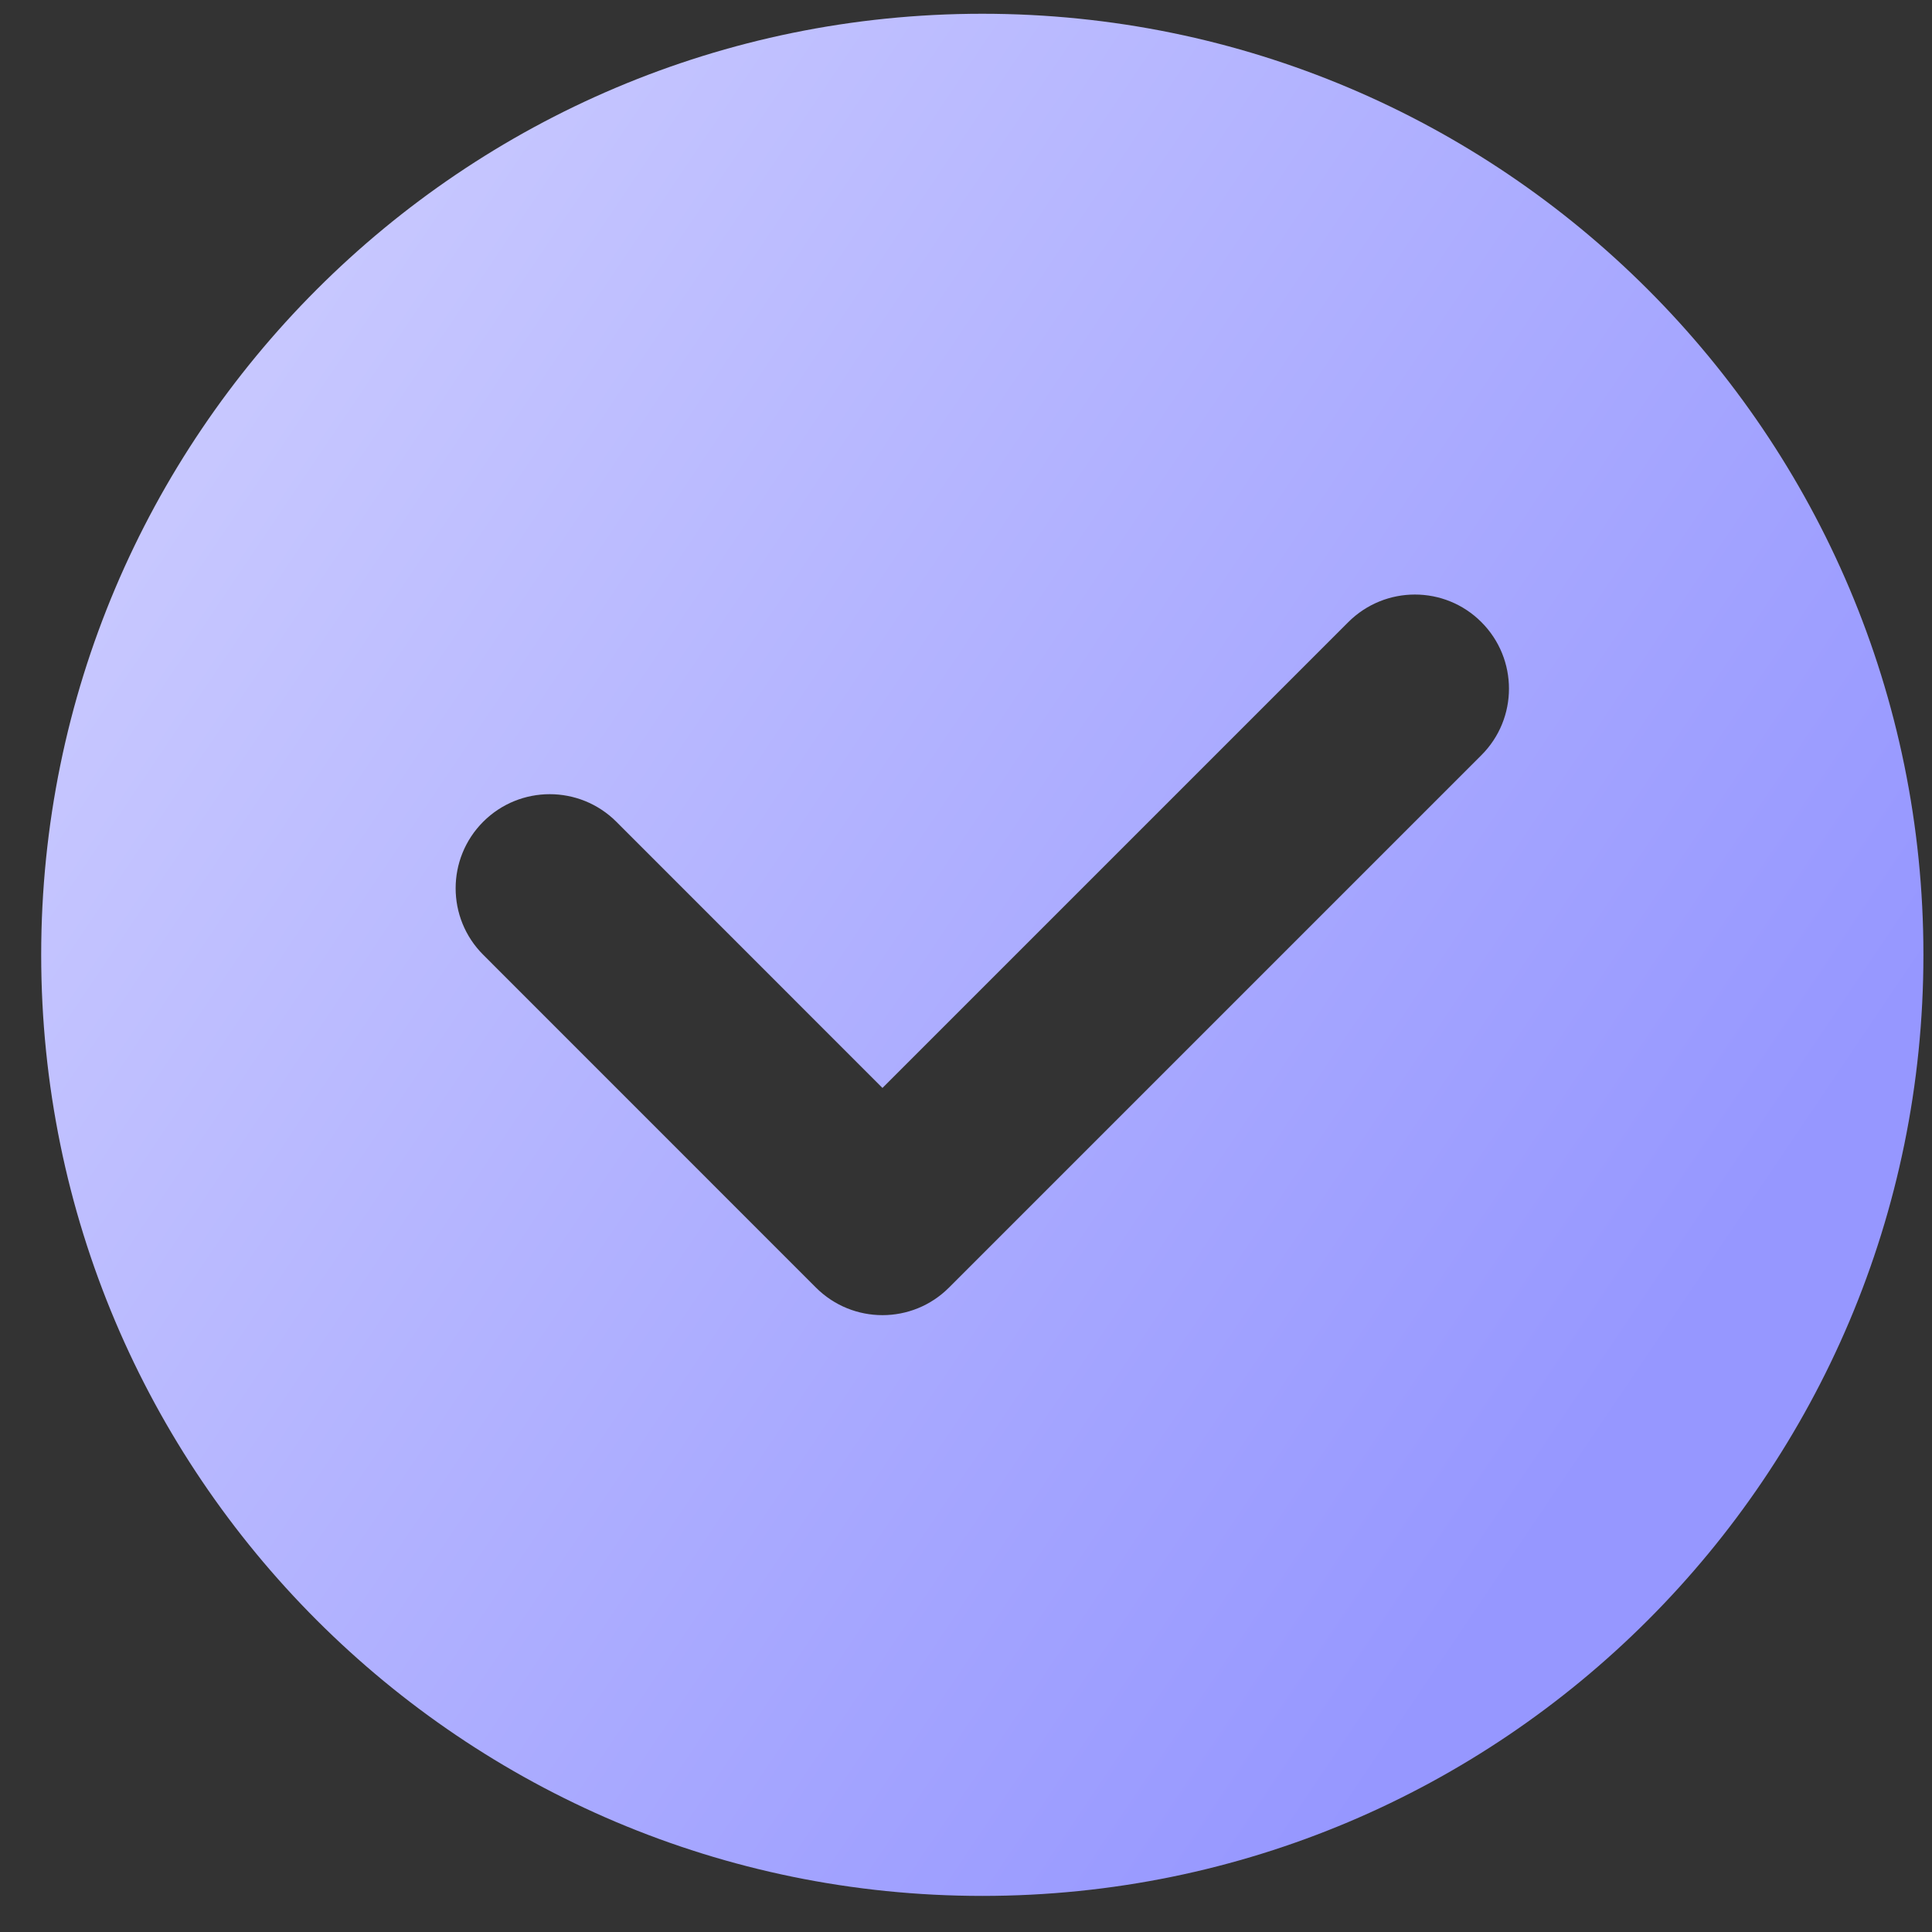 <svg width="25" height="25" viewBox="0 0 25 25" fill="none" xmlns="http://www.w3.org/2000/svg">
<rect x="0" y="0" width="25" height="25" fill="#333333" stroke="none"/>
<g id="Check" clip-path="url(#clip0_503_561)">
<path id="Check_2" fill-rule="evenodd" clip-rule="evenodd" d="M12.711 24.533C19.436 24.533 24.889 19.081 24.889 12.355C24.889 5.63 19.436 0.178 12.711 0.178C5.985 0.178 0.533 5.63 0.533 12.355C0.533 19.081 5.985 24.533 12.711 24.533ZM17.447 8.05C17.923 7.575 18.694 7.574 19.169 8.05C19.645 8.526 19.645 9.297 19.169 9.772L12.28 16.661C11.805 17.137 11.034 17.137 10.558 16.661L6.253 12.355C5.777 11.88 5.777 11.109 6.253 10.633C6.728 10.158 7.499 10.158 7.975 10.633L11.419 14.078L17.447 8.05Z" fill="url(#paint0_linear_503_561)"/>
</g>
<defs>
<linearGradient id="paint0_linear_503_561" x1="1.439" y1="0.403" x2="23.224" y2="15.102" gradientUnits="userSpaceOnUse">
<stop stop-color="#EEEEFF"/>
<stop stop-color="#D0D0FF"/>
<stop offset="1" stop-color="#9697FF"/>
</linearGradient>
<clipPath id="clip0_503_561">
<rect width="24.356" height="24.356" fill="white" transform="translate(0.533 0.178)"/>
</clipPath>
</defs>
</svg>
